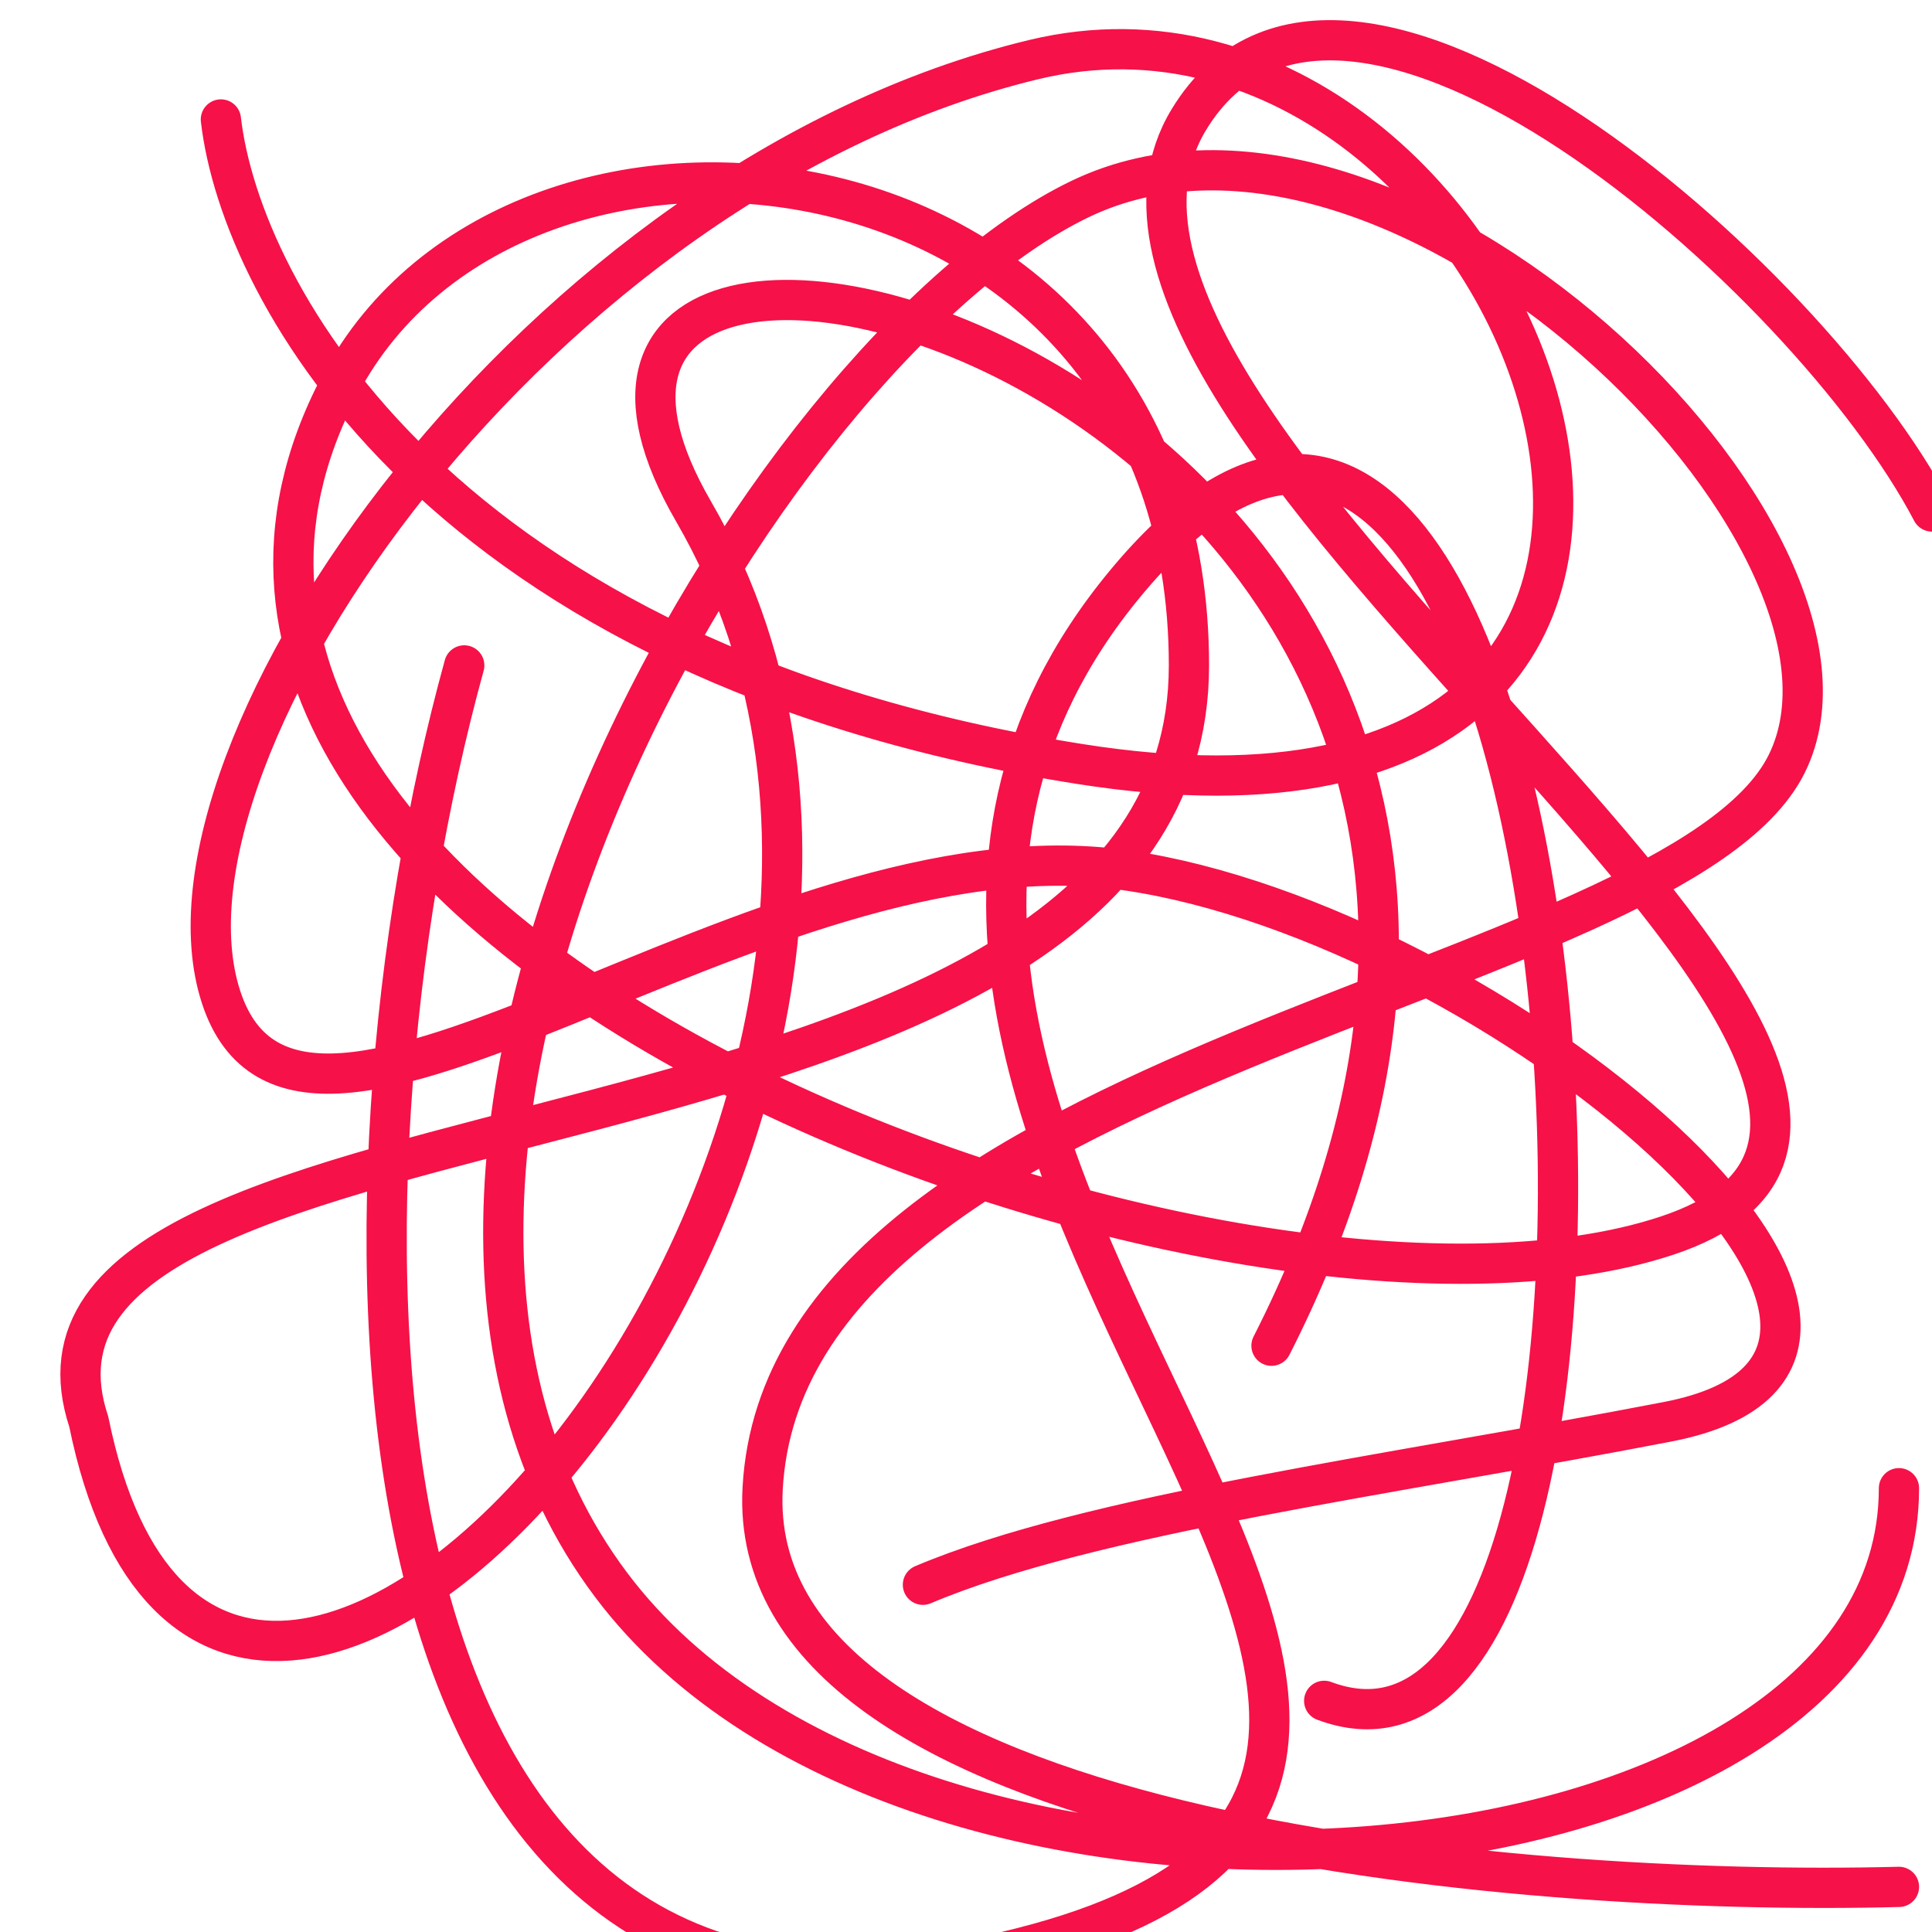 <svg width="48" height="48" viewBox="0 0 48 48" fill="none" xmlns="http://www.w3.org/2000/svg">
	<g clip-path="url(#clip0_50_31571)">
		<path d="M32.899 42.257C42.584 45.888 39.629 0.444 27.975 14.476C16.322 28.508 44.061 44.733 24.036 48.694C8.016 51.864 7.923 29.628 11.534 16.532M48 12.708C44.936 6.855 33.347 -3.287 29.539 2.968C24.779 10.787 52.267 27.073 41.434 30.693C30.602 34.313 1.12 23.483 8.443 9.571C12.874 1.152 29.539 3.16 29.539 16.532C29.539 29.903 -0.773 26.353 2.206 35.323C5.488 51.478 26.11 28.014 17.232 12.708C10.338 0.822 43.674 9.679 31.59 33.434M5.488 2.968C5.981 7.26 10.938 16.471 26.826 18.981C46.687 22.117 37.988 -1.489 25.677 1.482C13.367 4.454 3.519 18.65 5.488 24.758C7.458 30.866 18.831 20.301 27.975 21.622C37.119 22.942 49.97 33.672 41.434 35.323C34.606 36.644 27.088 37.612 22.93 39.373M47.179 46.879C37.571 47.129 18.472 45.497 18.948 36.974C19.542 26.32 41.599 24.593 44.389 18.981C47.179 13.368 34.705 1.152 26.826 4.949C18.948 8.746 7.169 28.699 15.181 39.373C22.772 49.486 47.179 47.374 47.179 36.974" stroke="#F61148" stroke-linecap="round" stroke-linejoin="round"/>
	</g>
	<defs>
		<clipPath id="clip0_50_31571">
			<rect width="48" height="48" fill="white"/>
		</clipPath>
	</defs>
</svg>

